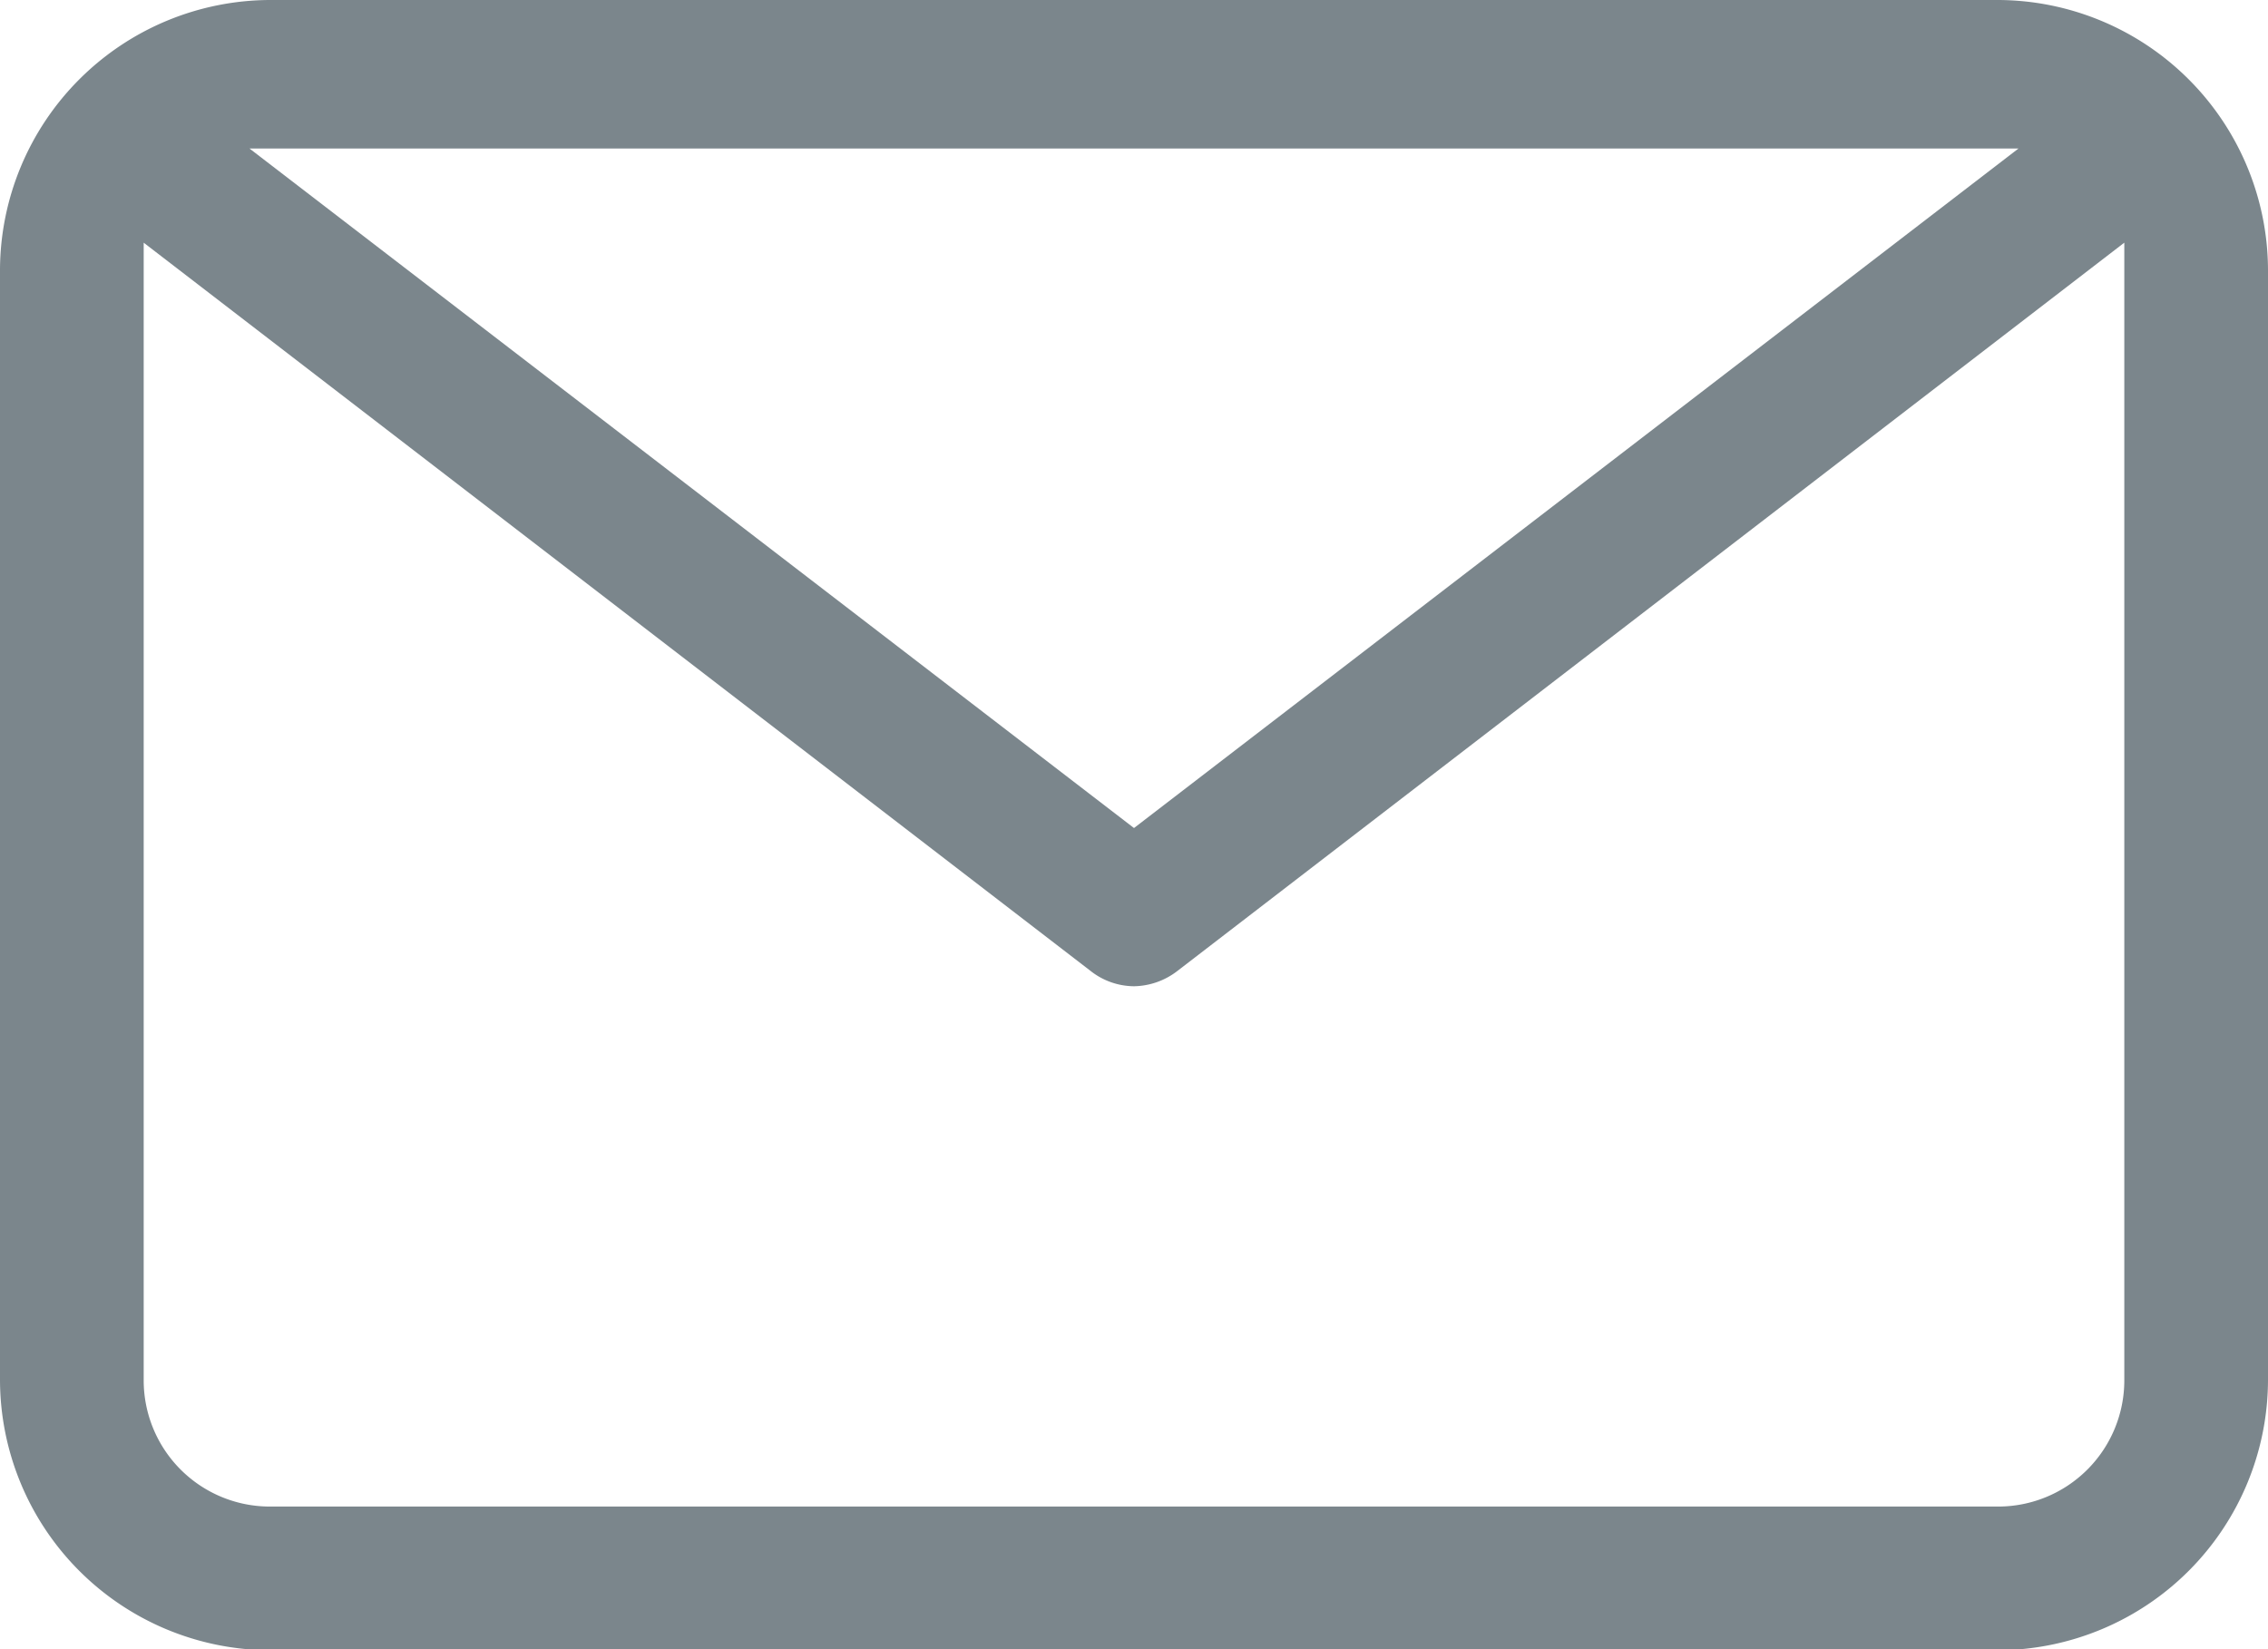 <svg xmlns="http://www.w3.org/2000/svg" viewBox="0 0 23.36 16.99"><defs><style>.cls-1{fill:#7b868c;}</style></defs><g id="Layer_2" data-name="Layer 2"><g id="resultados"><path class="cls-1" d="M2.78,17A2.79,2.79,0,0,1,0,14.21V2.78A2.79,2.79,0,0,1,2.78,0h17.8a2.79,2.79,0,0,1,2.78,2.78V14.21A2.79,2.79,0,0,1,20.58,17Zm-1.3-2.78a1.3,1.3,0,0,0,1.3,1.3h17.8a1.3,1.3,0,0,0,1.3-1.3V2.5L12.13,10a.75.75,0,0,1-.45.16.73.73,0,0,1-.45-.16L1.48,2.5Zm10.2-5.69,9.11-7H2.57Z"/></g></g></svg>